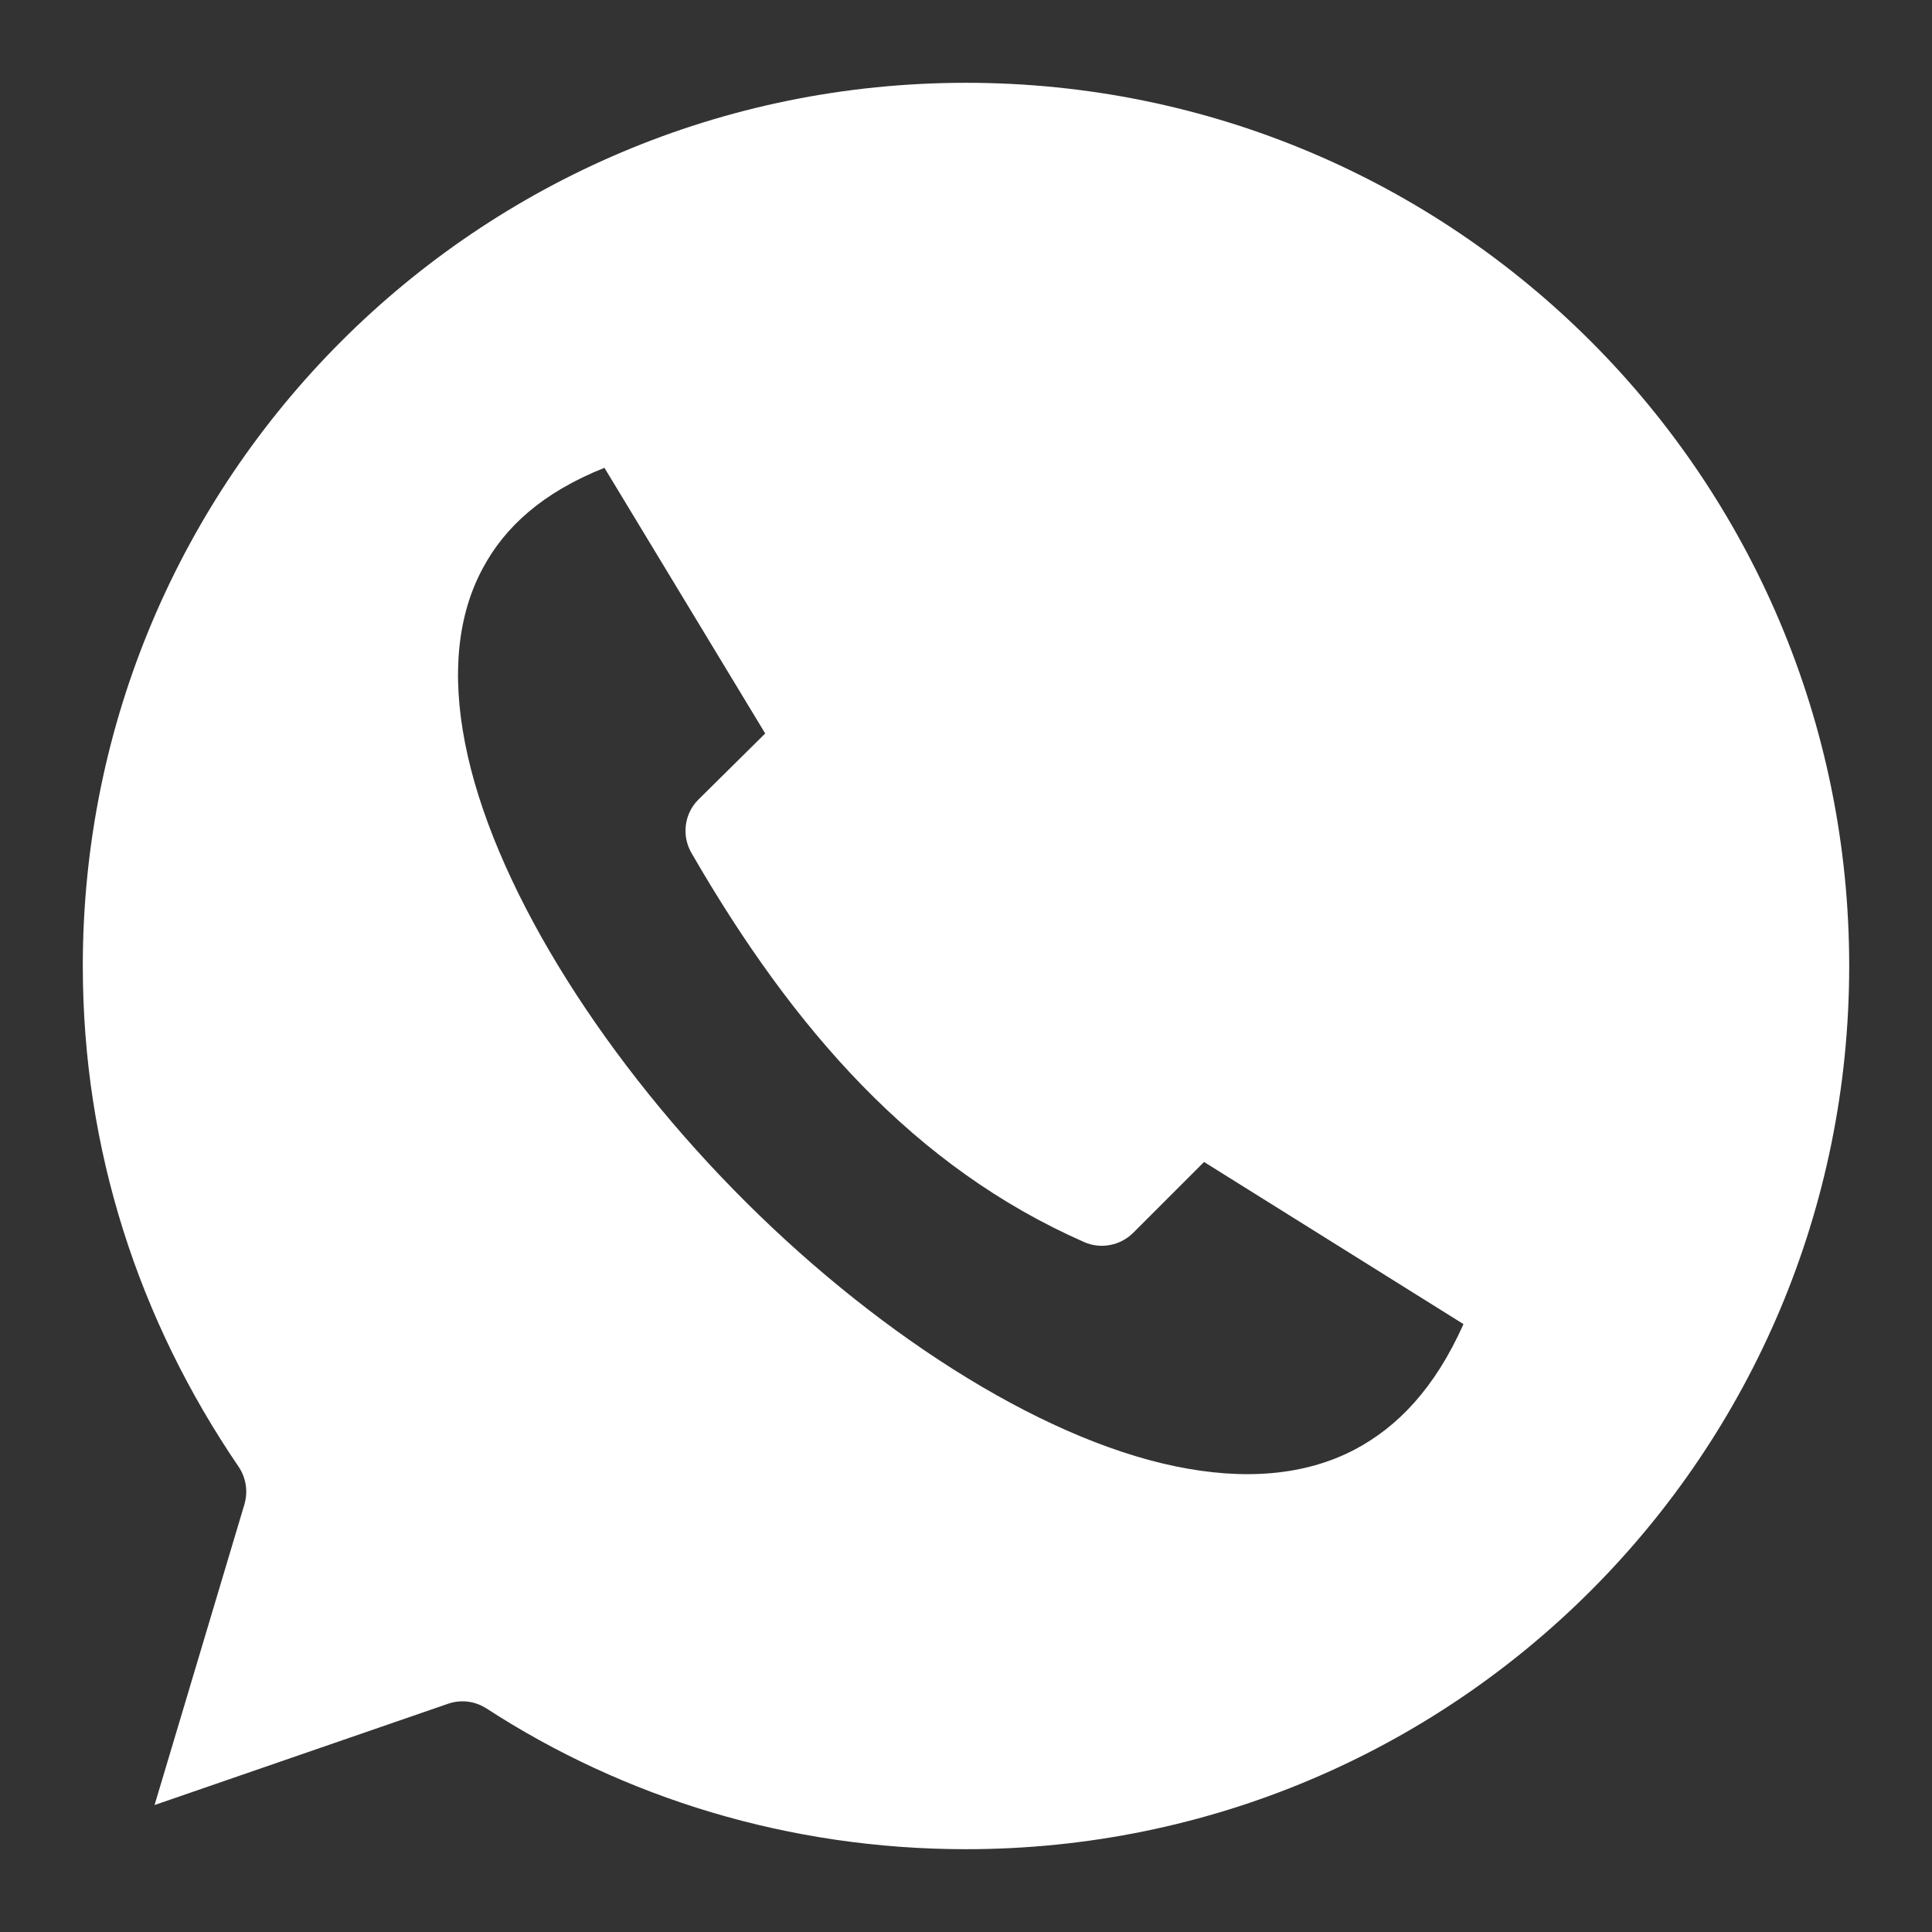 <svg width="14" height="14" viewBox="0 0 14 14" fill="none" xmlns="http://www.w3.org/2000/svg">
<rect x="0" y="0" width="14" height="14" fill="#333333" stroke="none"/>
<path fill-rule="evenodd" clip-rule="evenodd" d="M7 0.6C3.462 0.6 0.6 3.461 0.6 7C0.6 8.335 1.007 9.569 1.73 10.63C1.757 10.67 1.774 10.715 1.781 10.763C1.788 10.81 1.784 10.859 1.77 10.905L1.12 13.08L3.25 12.345C3.295 12.33 3.344 12.325 3.391 12.331C3.439 12.337 3.484 12.354 3.525 12.38C4.522 13.027 5.717 13.4 7 13.4C10.539 13.4 13.4 10.539 13.4 7C13.4 3.461 10.539 0.6 7 0.6ZM4.38 3.39L5.545 5.315L5.06 5.795C5.01 5.845 4.979 5.909 4.97 5.979C4.961 6.048 4.975 6.119 5.01 6.18C5.75 7.462 6.627 8.459 7.855 9C7.913 9.026 7.979 9.034 8.042 9.022C8.105 9.011 8.164 8.98 8.21 8.935L8.725 8.42L10.605 9.595C10.396 10.063 10.125 10.342 9.815 10.505C9.455 10.693 9.016 10.729 8.515 10.625C7.512 10.417 6.301 9.629 5.315 8.62C4.328 7.611 3.564 6.383 3.37 5.385C3.272 4.886 3.315 4.456 3.5 4.115C3.658 3.821 3.928 3.57 4.38 3.39Z" fill="white"/>
</svg>
